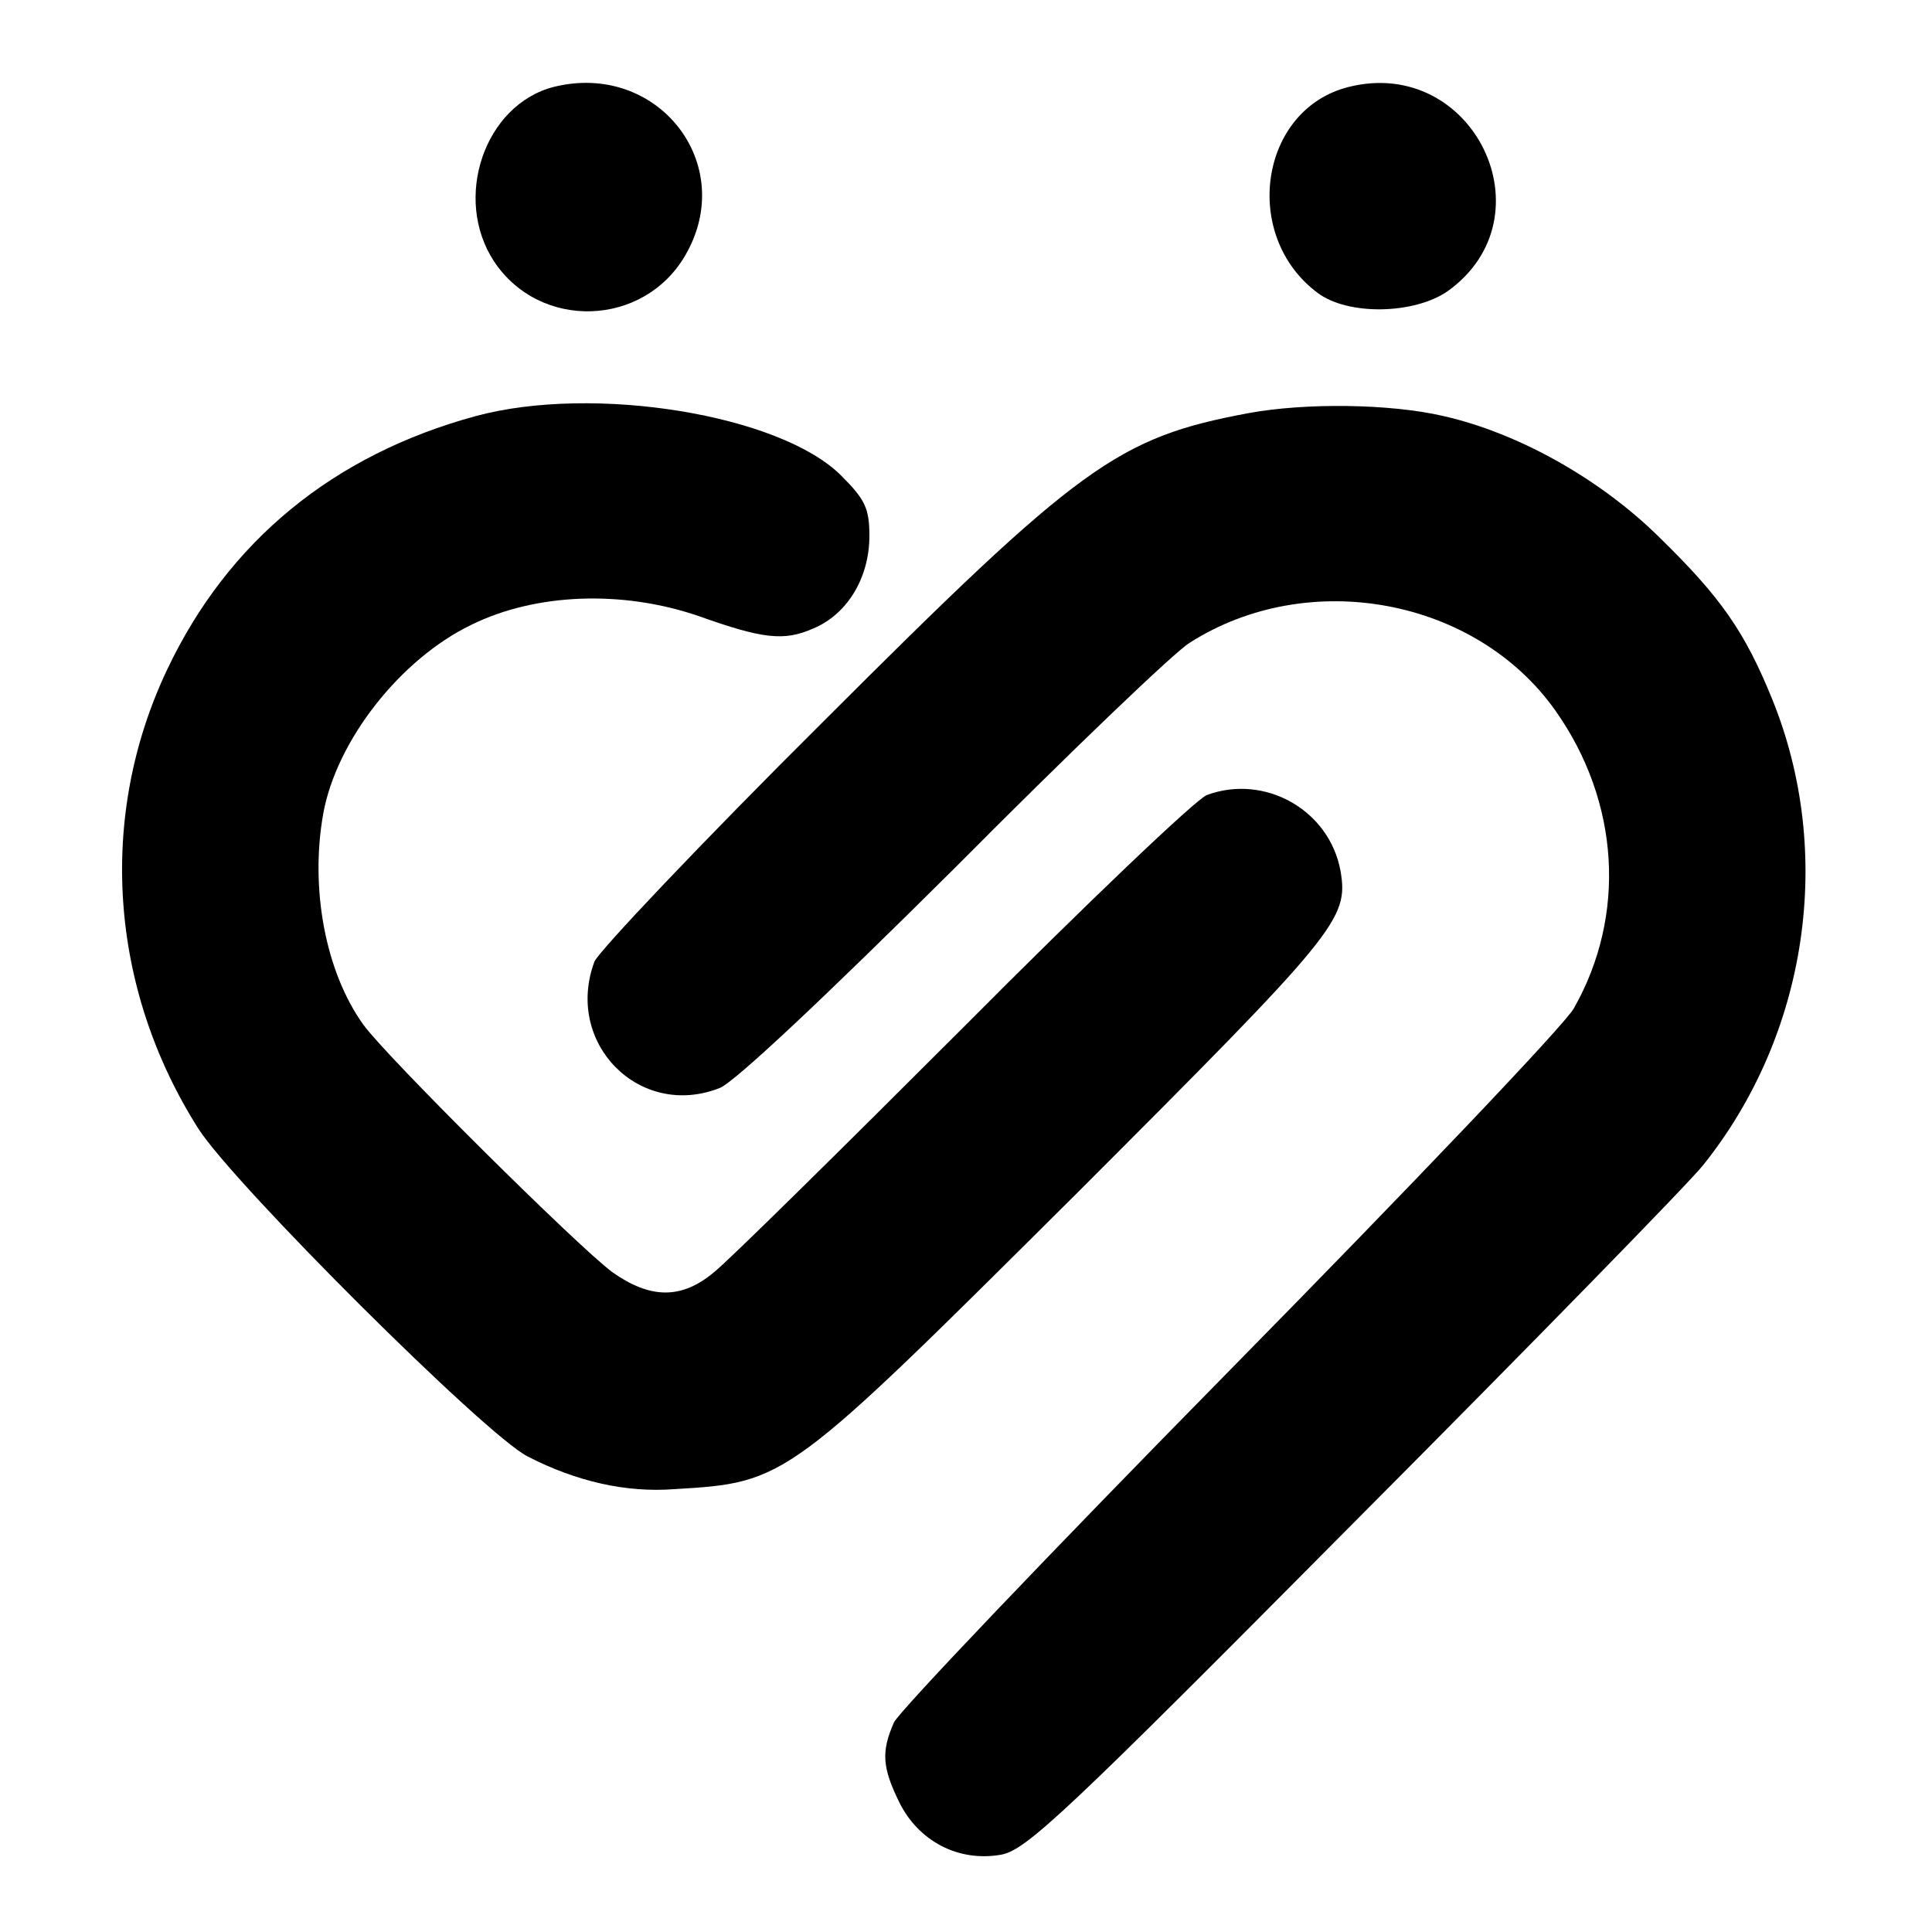 <?xml version="1.0" standalone="no"?>
<!DOCTYPE svg PUBLIC "-//W3C//DTD SVG 20010904//EN"
 "http://www.w3.org/TR/2001/REC-SVG-20010904/DTD/svg10.dtd">
<svg version="1.0" xmlns="http://www.w3.org/2000/svg"
 width="260pt" height="260pt" viewBox="0 0 260 260"
 preserveAspectRatio="xMidYMid meet">
<g transform="translate(0,260) scale(0.1,-0.1)"
fill="#000000" stroke="none">
<path d="M745 2483 c-93 -24 -136 -150 -80 -235 62 -93 201 -88 257 8 72 123
-37 262 -177 227z"/>
<path d="M1815 2483 c-120 -30 -145 -200 -42 -277 41 -31 130 -29 175 2 140
100 35 317 -133 275z"/>
<path d="M640 2040 c-191 -52 -333 -168 -415 -341 -94 -198 -78 -429 42 -618
48 -75 386 -412 443 -441 66 -34 133 -49 198 -44 151 9 151 10 540 397 353
353 367 370 356 435 -15 82 -102 131 -180 102 -15 -6 -163 -147 -328 -313
-166 -166 -316 -314 -335 -329 -44 -37 -86 -36 -137 0 -47 35 -304 290 -335
333 -51 71 -72 183 -54 284 18 99 104 208 199 254 87 43 204 47 306 12 87 -31
115 -34 154 -17 46 19 76 68 76 125 0 37 -6 49 -38 81 -82 82 -333 123 -492
80z"/>
<path d="M1680 2044 c-176 -33 -226 -69 -572 -415 -164 -163 -302 -309 -308
-323 -41 -110 61 -213 169 -170 21 9 142 123 315 295 154 155 297 292 317 304
160 102 385 60 492 -91 87 -123 96 -276 25 -401 -13 -23 -222 -242 -463 -487
-242 -246 -445 -459 -452 -474 -17 -39 -16 -60 7 -107 26 -53 80 -81 137 -71
34 6 86 55 474 446 240 241 452 458 471 482 141 176 177 420 93 627 -37 91
-69 137 -152 218 -79 78 -189 140 -290 163 -73 17 -187 18 -263 4z"/>
</g>
</svg>

